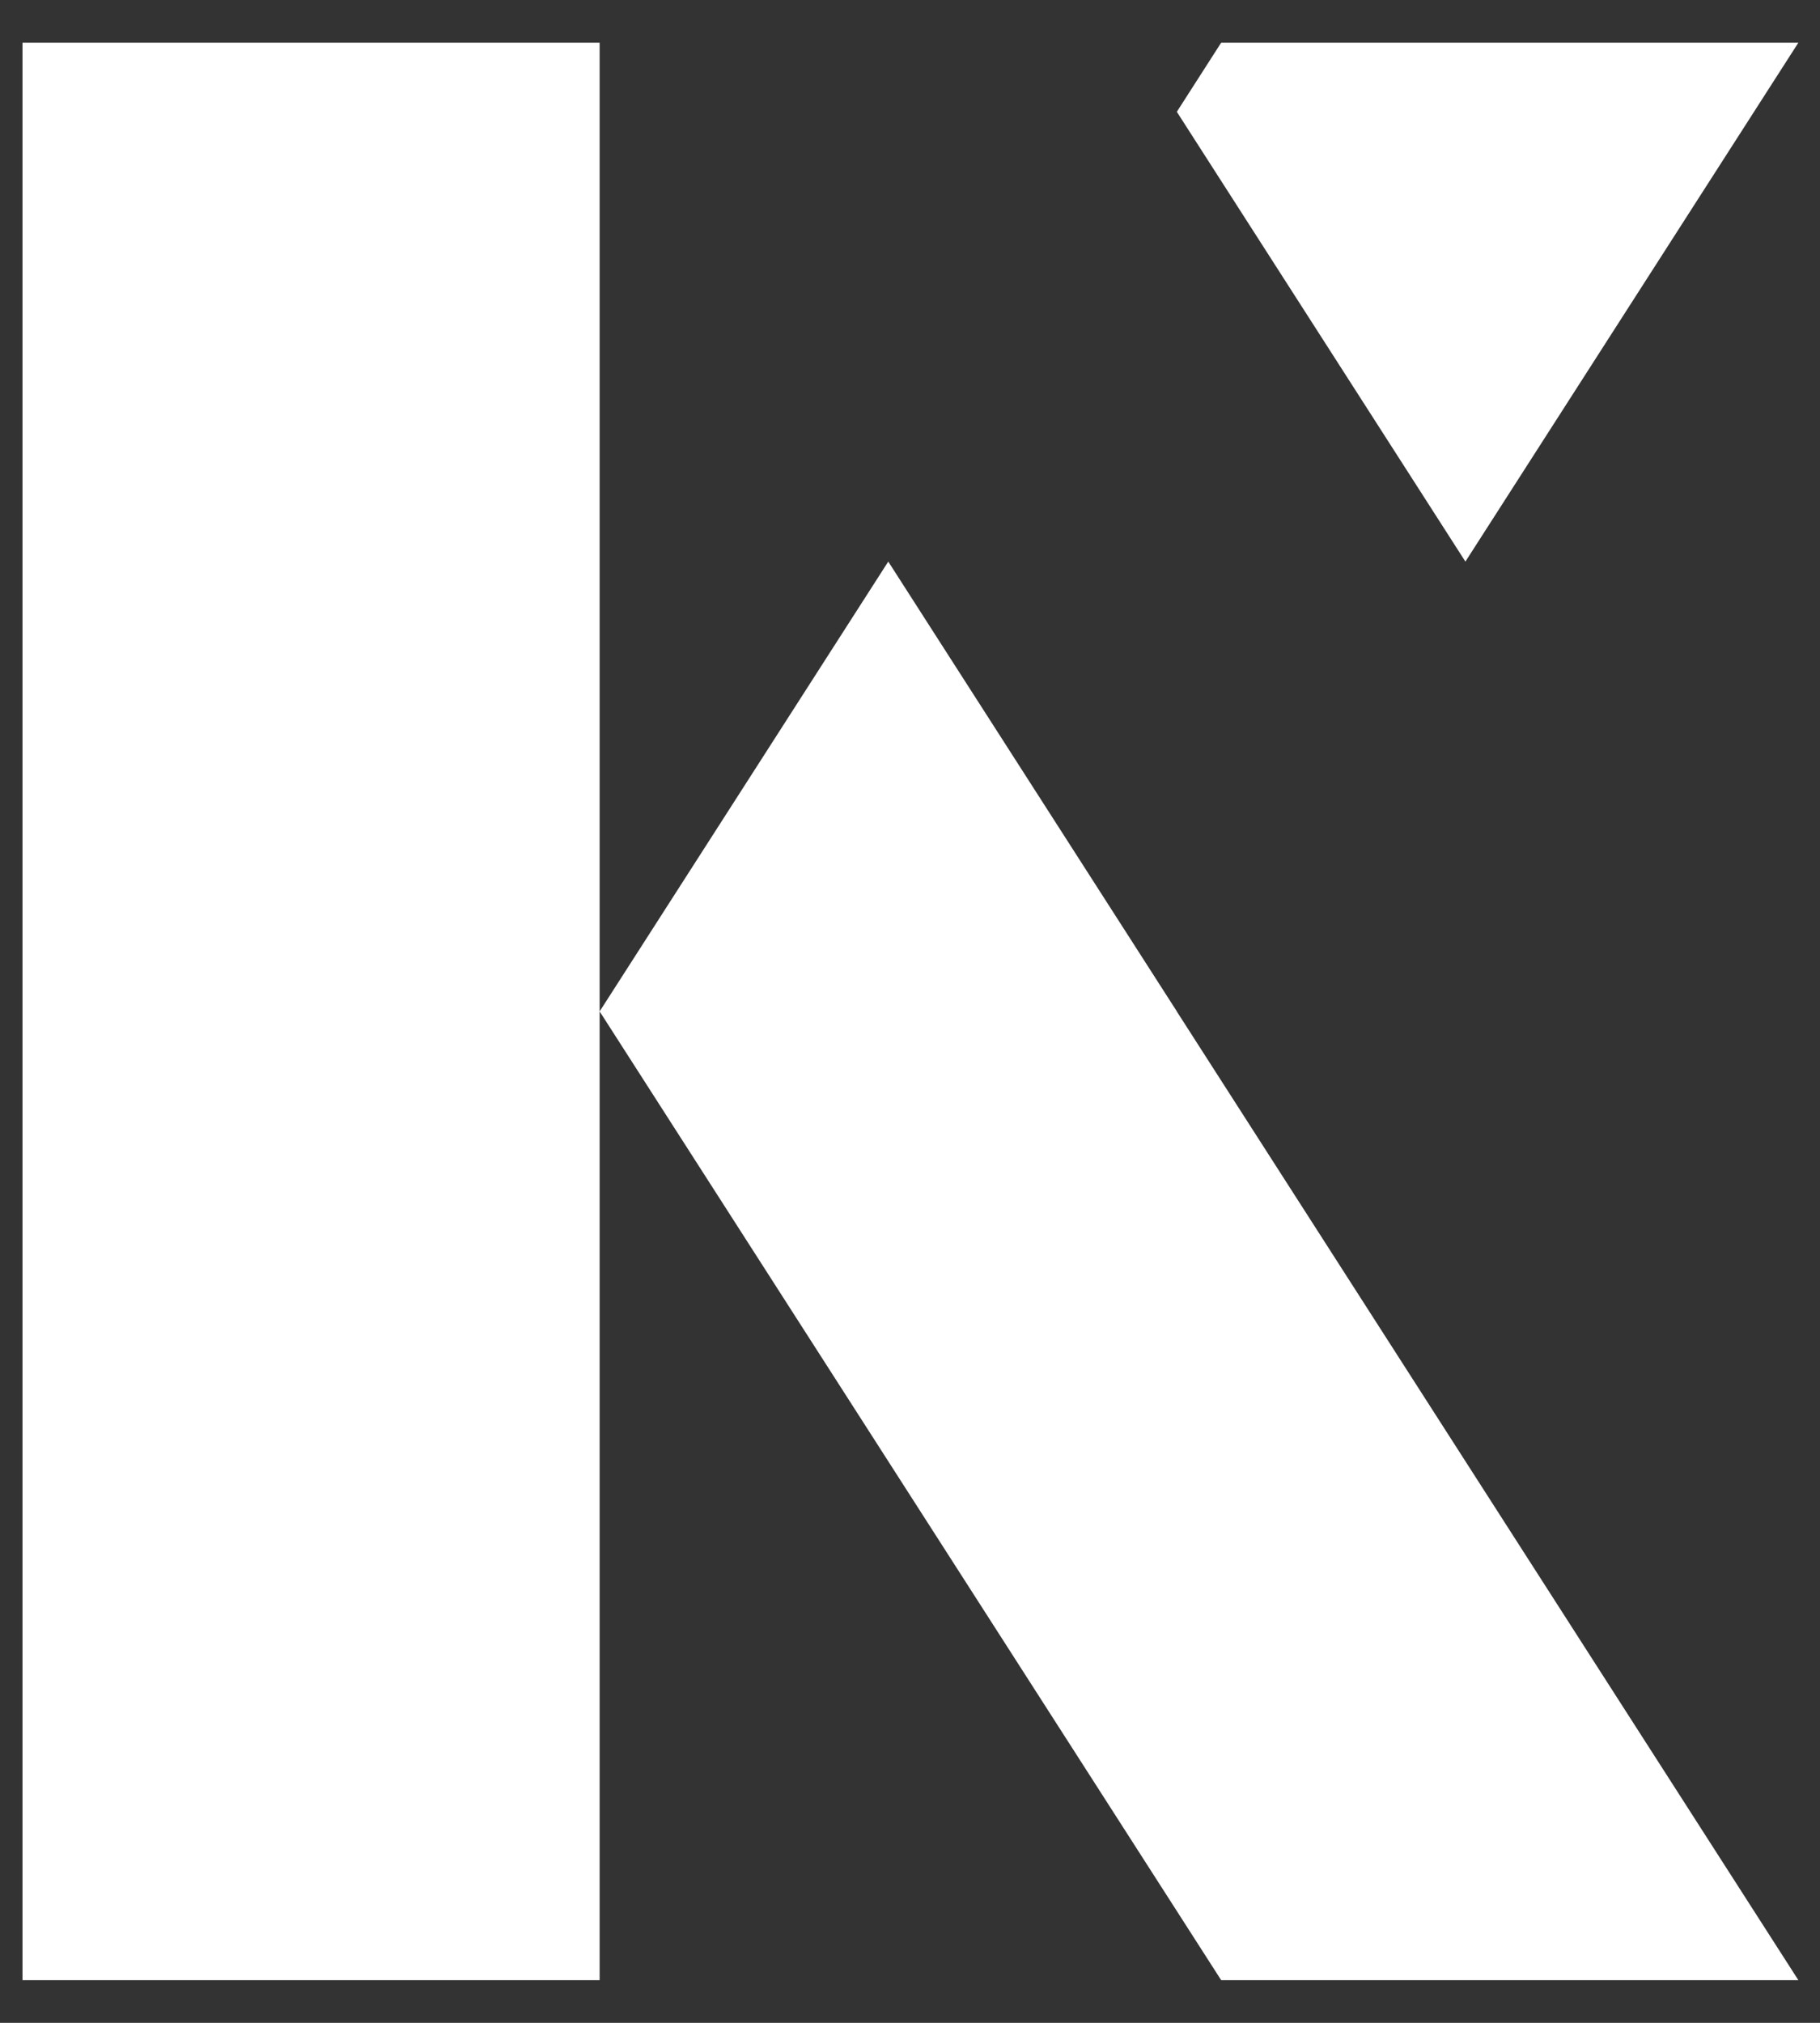 <svg width="36" height="40" viewBox="0 0 36 40" fill="none" xmlns="http://www.w3.org/2000/svg">
<rect x="0" y="0" width="36" height="40" fill="#333333" stroke="none"/>
<path fill-rule="evenodd" clip-rule="evenodd" d="M11.861 0.844H0.445V39.156H11.861V20L24.155 39.156H35.572L23.277 20L23.278 19.999L17.57 11.105L11.861 20V0.844ZM23.278 2.211L28.986 11.105L35.572 0.844H24.155L23.278 2.211Z" fill="white"/>
</svg>

